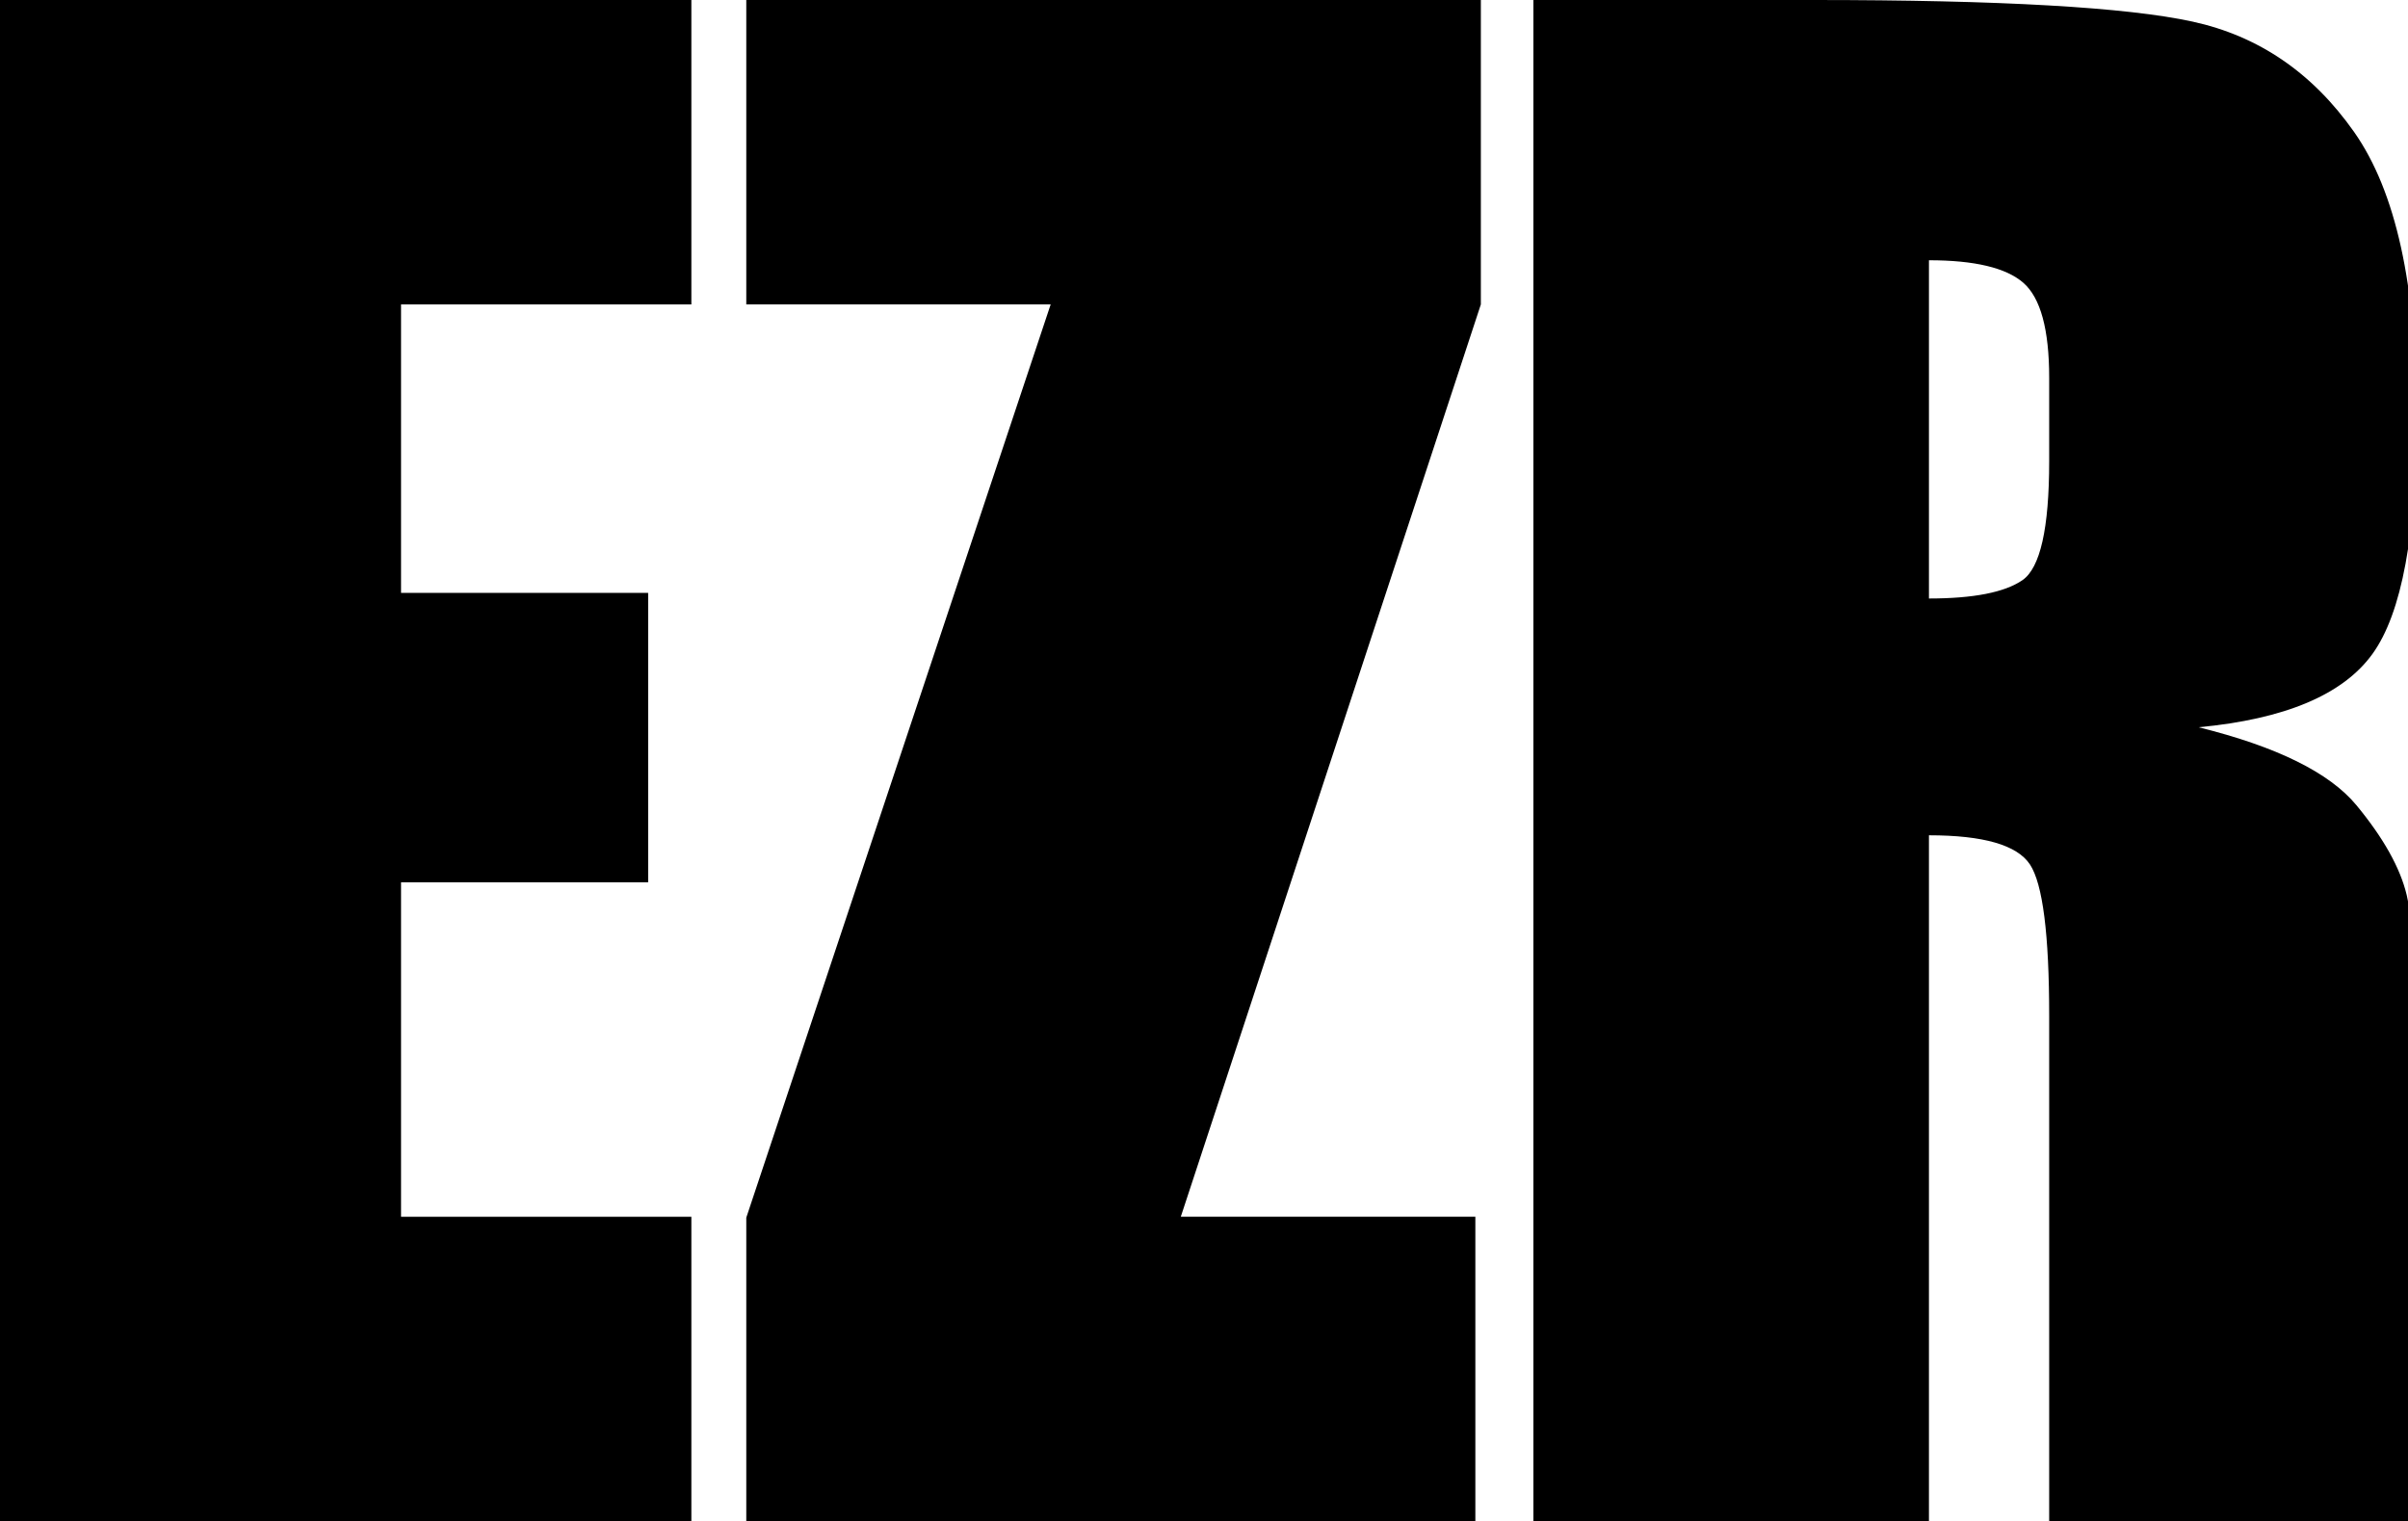 <svg viewBox="0 0 438.02 276.68" version="1.1" xmlns="http://www.w3.org/2000/svg" id="Layer_1">
  
  <defs>
    <style>
      .st0 {
        stroke: #ed1c24;
        stroke-width: .05px;
      }

      .st0, .st1 {
        fill: none;
        stroke-miterlimit: 10;
      }

      .st1 {
        stroke: #da3832;
      }
    </style>
  </defs>
  <path d="M0,0h125.76v55.37h-52.81v52.47h44.95v52.64h-44.95v60.84h52.81v55.37H0V0Z"></path>
  <path d="M269.37,0v55.37l-54.58,165.94h53.58v55.37h-132.62v-55.2l55.37-166.11h-55.37V0h135.61-1.99Z"></path>
  <path d="M278.94,0h50.93c33.95,0,56.94,1.31,68.96,3.93s21.82,9.31,29.39,20.08c7.58,10.77,11.36,27.94,11.36,51.53,0,21.53-2.68,36-8.03,43.41-5.36,7.41-15.89,11.85-31.62,13.33,14.24,3.53,23.81,8.26,28.71,14.18,4.9,5.93,7.95,11.36,9.14,16.32s1.79,18.6,1.79,40.93v72.97h-66.82v-91.94c0-14.81-1.17-23.98-3.5-27.51-2.34-3.53-8.46-5.3-18.37-5.3v124.76h-71.95V0h.01ZM350.88,47.34v61.52c8.09,0,13.76-1.11,17-3.33s4.87-9.43,4.87-21.62v-15.21c0-8.77-1.57-14.53-4.7-17.26-3.13-2.73-8.86-4.1-17.18-4.1h.01Z"></path>
  <path d="M141.42,221.35" class="st0"></path>
  <path d="M99.51,221.32" class="st0"></path>
  <path d="M-54.03,345.85" class="st1"></path>
  <path d="M-54.03-26.87" class="st1"></path>
</svg>